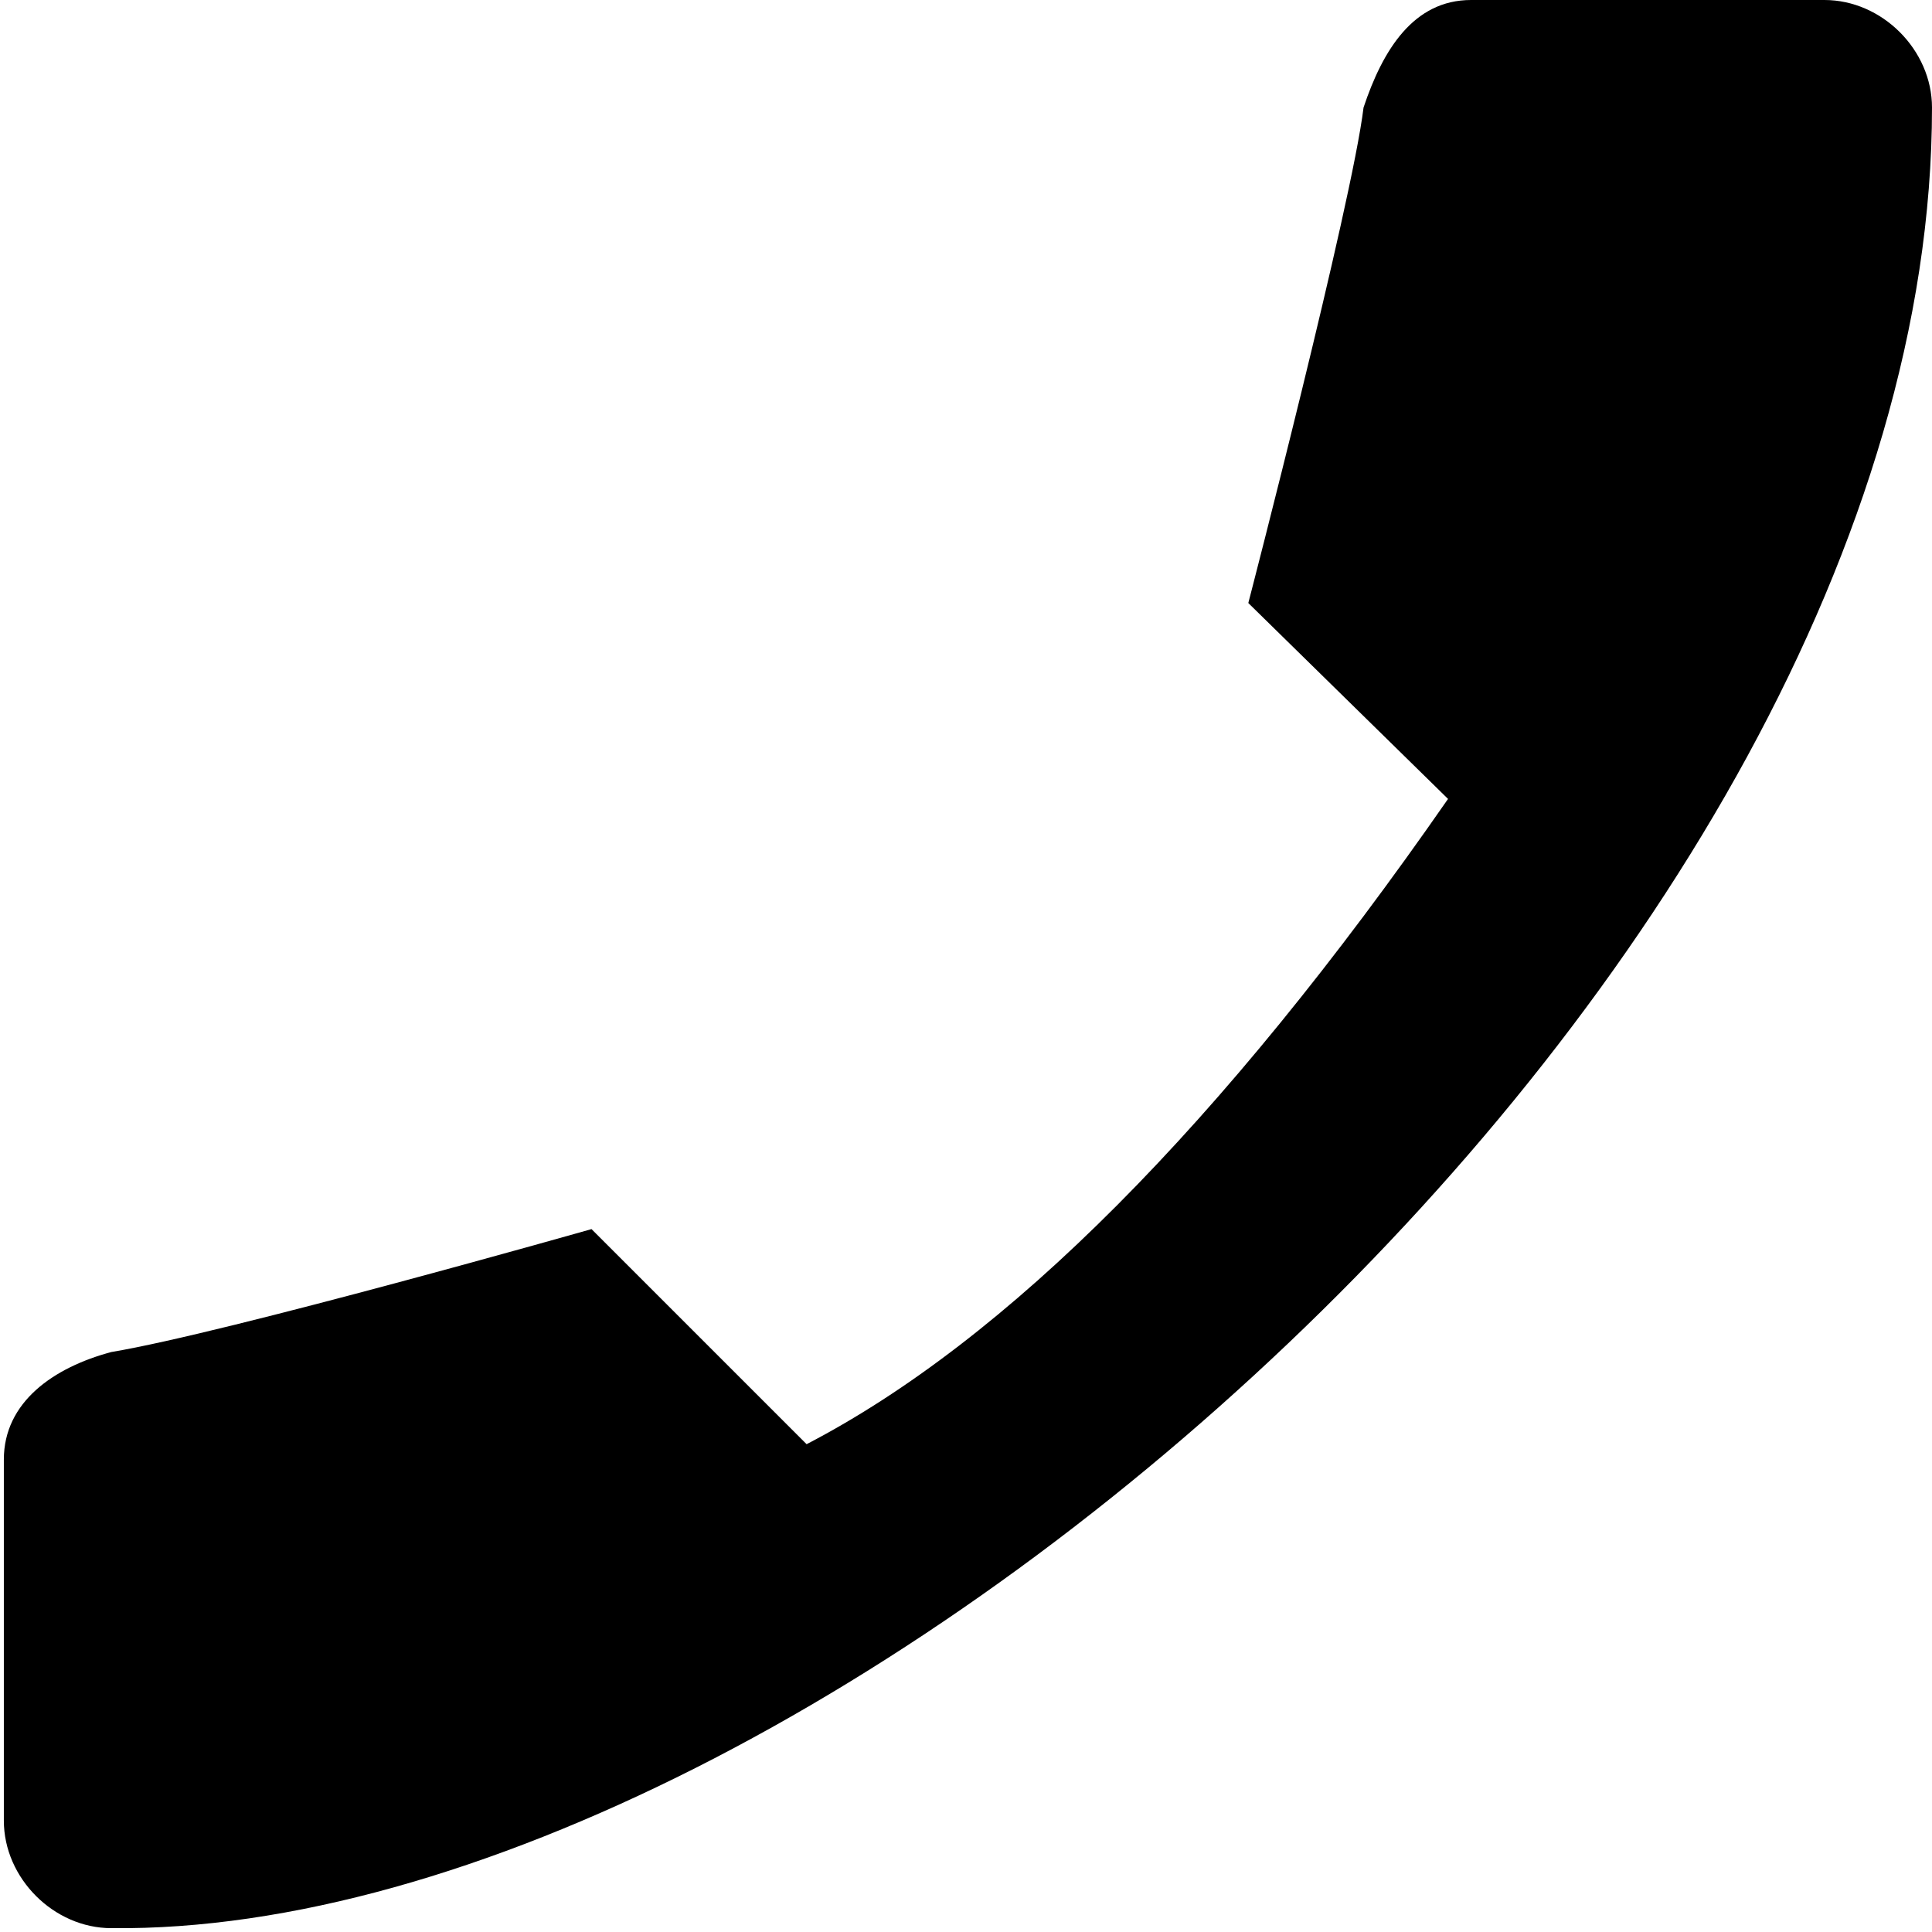 <svg xmlns="http://www.w3.org/2000/svg" xml:space="preserve" width="95px" height="95px" version="1.1" shape-rendering="geometricPrecision" text-rendering="geometricPrecision" image-rendering="optimizeQuality" fill-rule="evenodd" clip-rule="evenodd"
viewBox="0 0 5.03 5.03"
 xmlns:xlink="http://www.w3.org/1999/xlink">
 <g id="Ebene_x0020_1">
  <path d="M3.77 2.08c-0.59,0.85 -1.15,1.41 -1.67,1.68l-0.56 -0.56c0,0 -0.95,0.27 -1.25,0.32 -0.15,0.04 -0.28,0.13 -0.28,0.28l0 0.94c0,0.15 0.13,0.28 0.28,0.28 1.85,0.02 4.74,-2.5 4.74,-4.74 0,-0.15 -0.13,-0.28 -0.28,-0.28l-0.92 0c-0.15,0 -0.23,0.13 -0.28,0.28 -0.03,0.25 -0.3,1.29 -0.3,1.29l0.52 0.51z"/>
 </g>
</svg>
